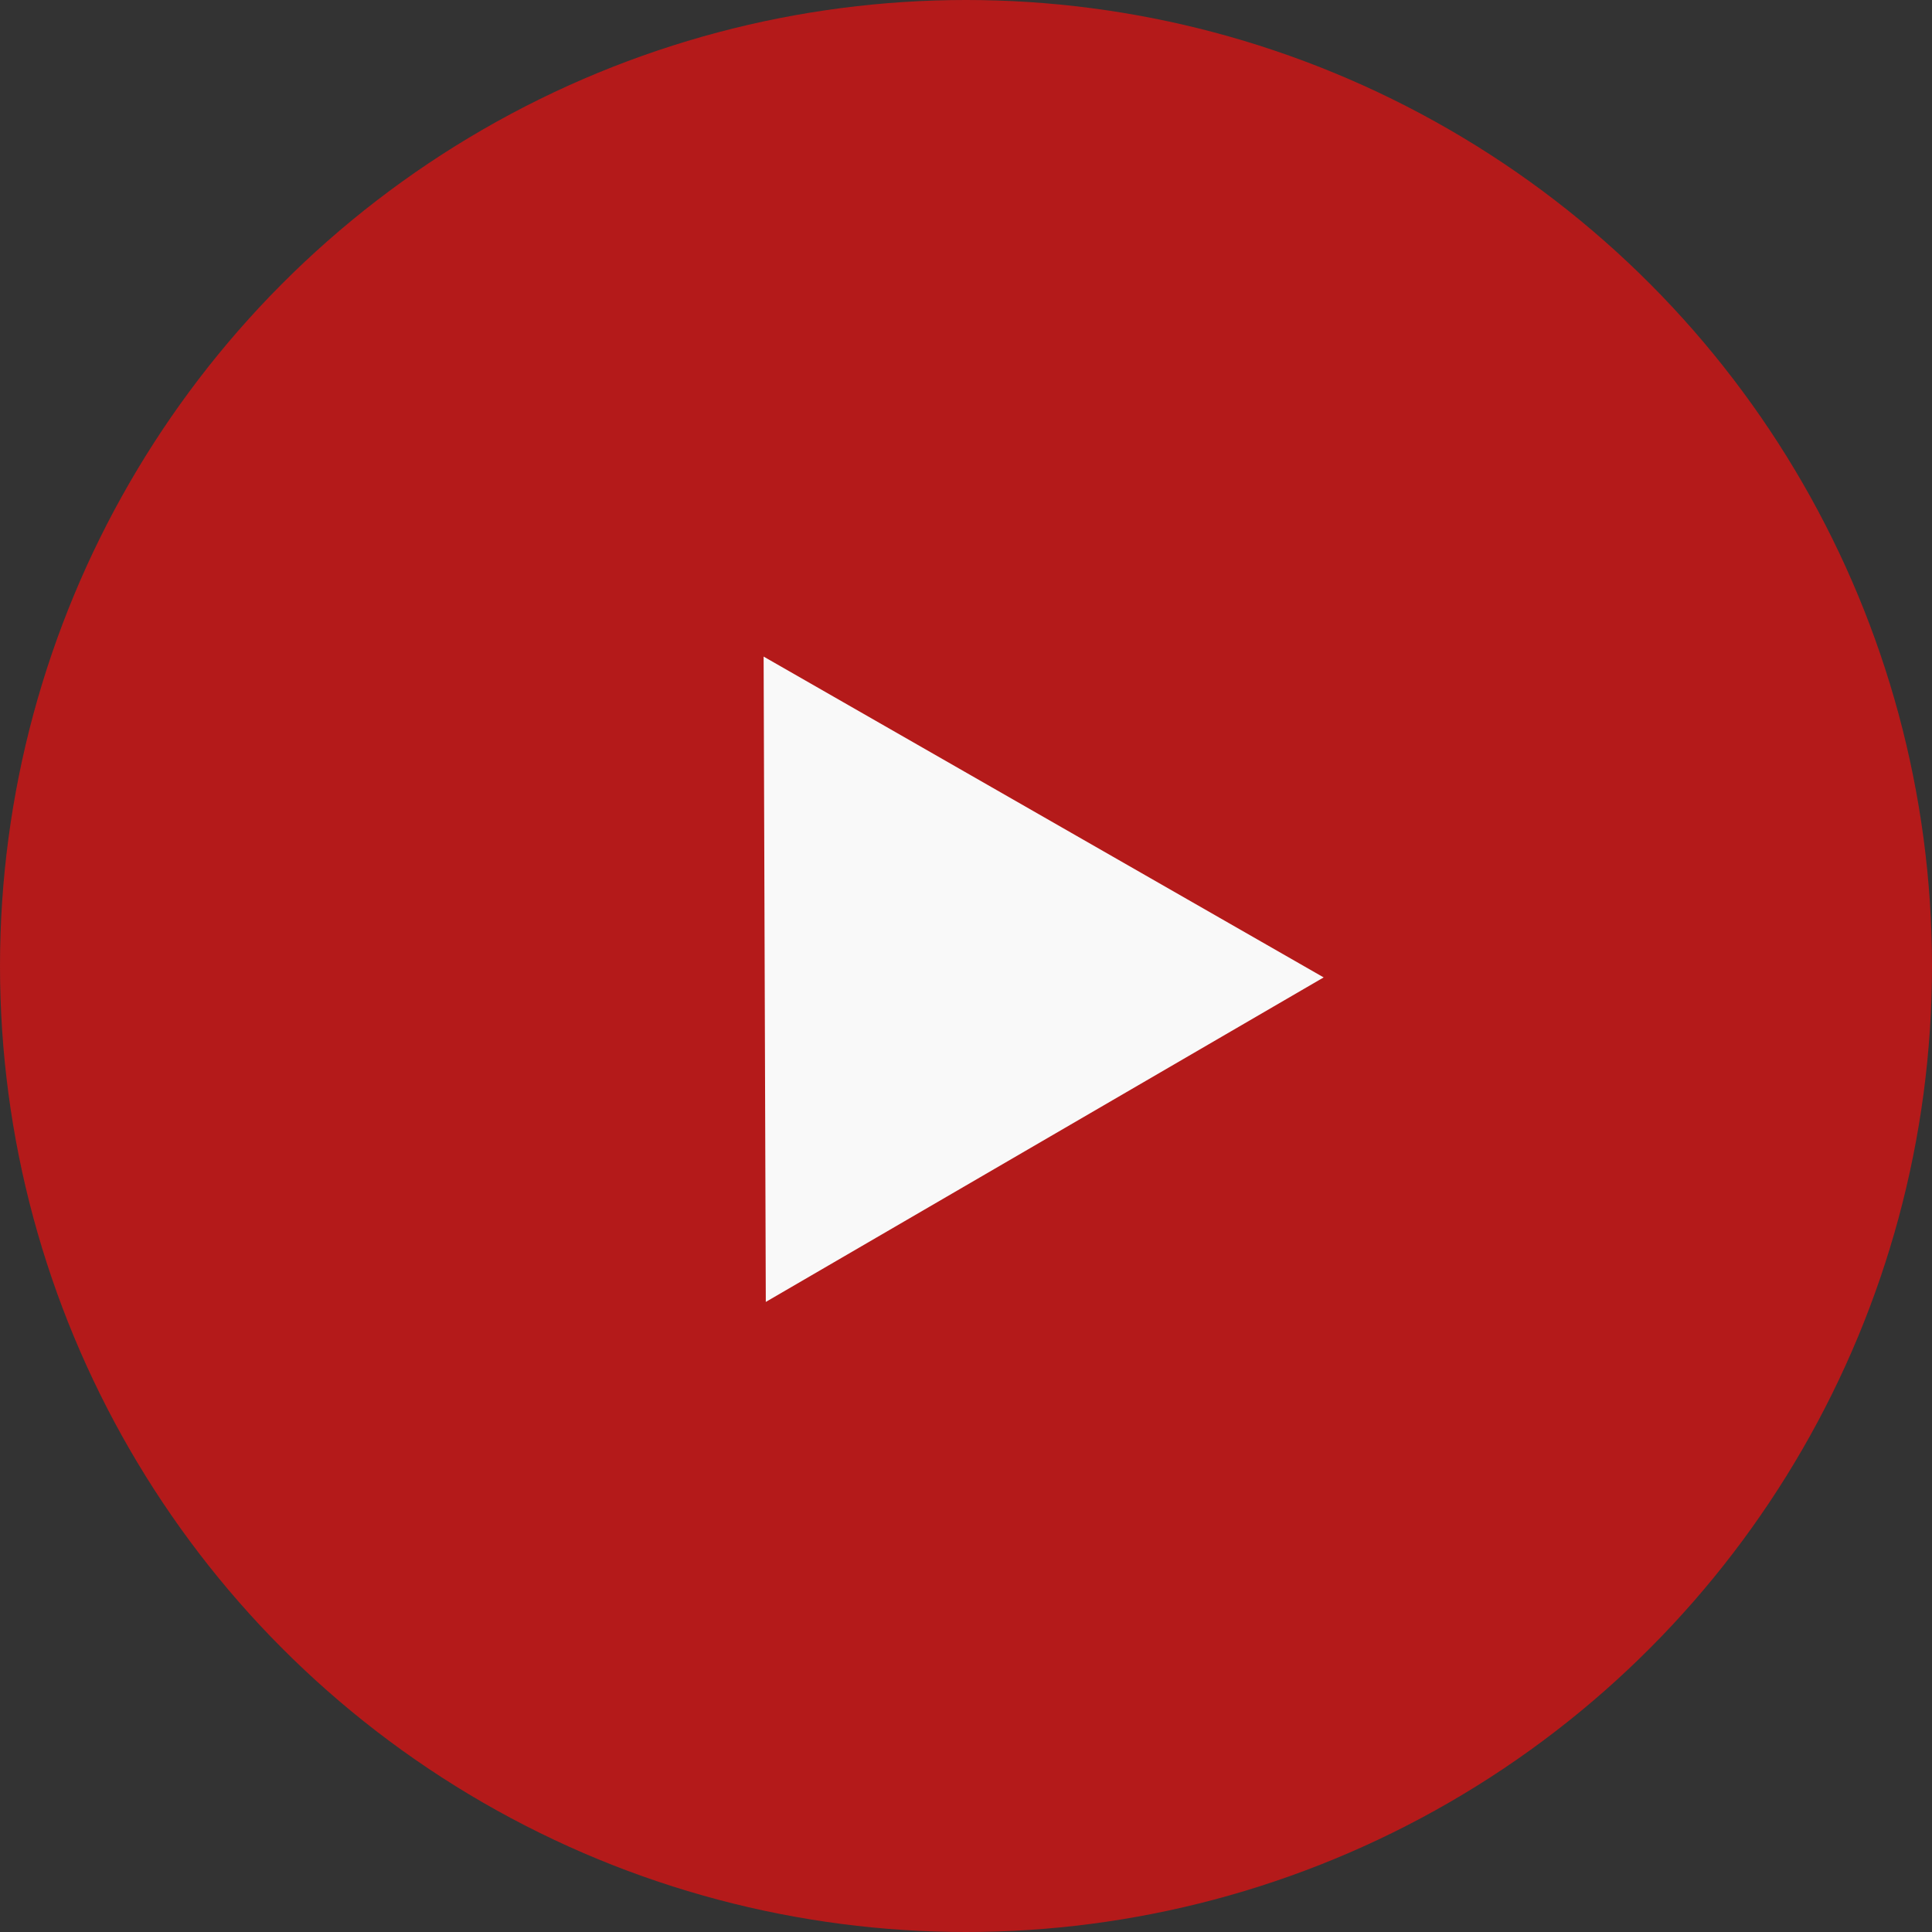 <?xml version="1.0" encoding="UTF-8"?> <svg xmlns="http://www.w3.org/2000/svg" width="32" height="32" viewBox="0 0 32 32" fill="none"><rect x="0" y="0" width="32" height="32" fill="#333333" stroke="none"/> <circle cx="16" cy="16" r="16" fill="#B41A1A"></circle> <path d="M12.648 10.875L21.924 16.189L12.684 21.564L12.648 10.875Z" fill="#F9F9F9"></path> </svg> 